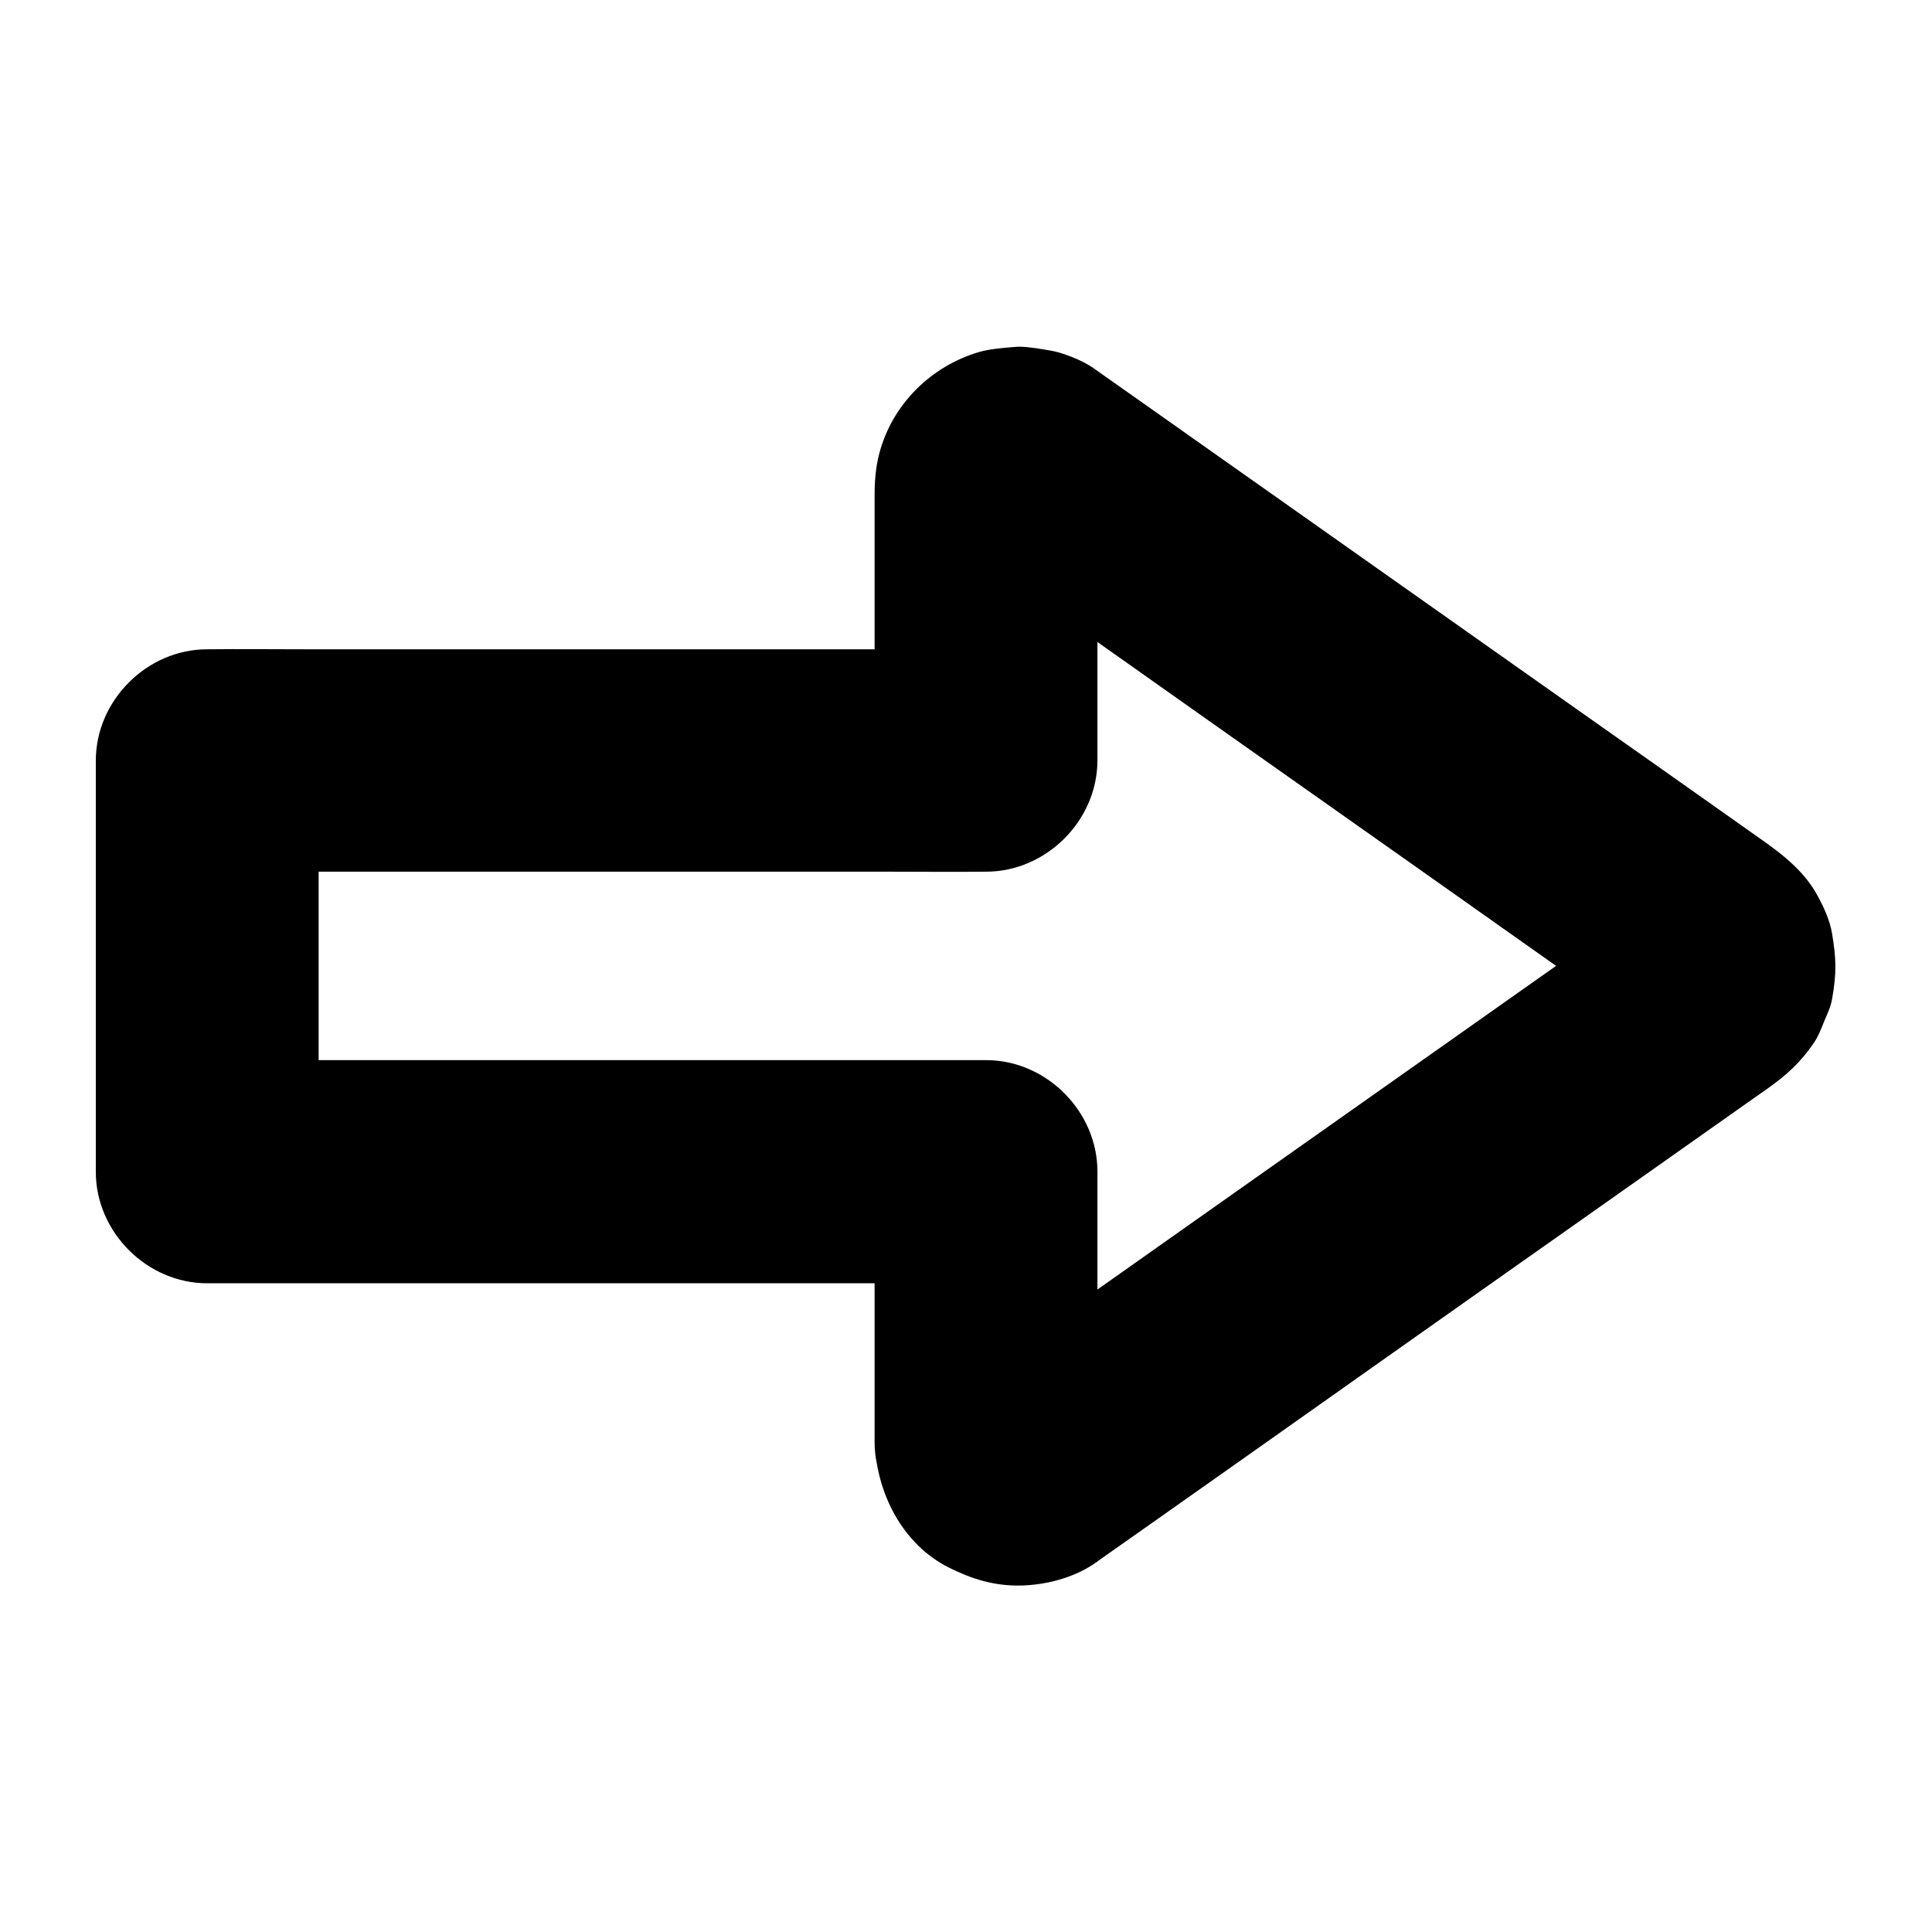 <?xml version="1.0" encoding="UTF-8"?>
<!-- Uploaded to: SVG Repo, www.svgrepo.com, Generator: SVG Repo Mixer Tools -->
<svg fill="#000000" width="800px" height="800px" version="1.1" viewBox="144 144 512 512" xmlns="http://www.w3.org/2000/svg">
 <path d="m434.83 526.15v-62.879-8.809c0-15.941-13.531-29.52-29.52-29.52h-20.516-49.297-59.629-51.562c-8.316 0-16.68-0.098-25.043 0h-0.344c9.84 9.84 19.68 19.68 29.52 29.52v-36.852-58.695-13.43l-29.52 29.52h20.516 49.297 59.629 51.562c8.363 0 16.68 0.098 25.043 0h0.344c15.941 0 29.52-13.531 29.52-29.52v-63.172c0-3.199-0.246-6.543 0.098-9.742-0.344 2.609-0.688 5.215-1.031 7.871 0.148-0.789 0.344-1.523 0.688-2.312-0.984 2.363-1.969 4.723-2.953 7.035 0.246-0.543 0.543-0.984 0.887-1.477-1.523 1.969-3.102 3.984-4.625 5.953 0.492-0.59 0.984-1.133 1.574-1.625-1.969 1.523-3.984 3.102-5.953 4.625 0.59-0.441 1.23-0.836 1.918-1.133-2.363 0.984-4.723 1.969-7.035 2.953 0.688-0.297 1.426-0.492 2.164-0.641-2.609 0.344-5.215 0.688-7.871 1.031 0.789-0.098 1.477-0.098 2.262-0.051-2.609-0.344-5.215-0.688-7.871-1.031 0.789 0.098 1.523 0.297 2.262 0.59-2.363-0.984-4.723-1.969-7.035-2.953 2.164 1.031 4.133 2.656 6.051 4.035 4.281 3 8.562 6.004 12.793 9.055 14.219 10.035 28.488 20.074 42.707 30.16 17.32 12.203 34.637 24.453 51.957 36.652 14.957 10.578 29.961 21.156 44.918 31.734 7.231 5.117 14.414 10.234 21.648 15.301 0.246 0.195 0.543 0.395 0.789 0.59-1.969-1.523-3.984-3.102-5.953-4.625 0.492 0.441 0.887 0.836 1.328 1.328-1.523-1.969-3.102-3.984-4.625-5.953 0.492 0.641 0.836 1.328 1.18 2.066-0.984-2.363-1.969-4.723-2.953-7.035 0.246 0.738 0.441 1.477 0.543 2.262-0.344-2.609-0.688-5.215-1.031-7.871 0.051 0.59 0.051 1.133 0 1.77 0.344-2.609 0.688-5.215 1.031-7.871-0.098 0.789-0.297 1.523-0.543 2.262 0.984-2.363 1.969-4.723 2.953-7.035-0.344 0.738-0.688 1.426-1.18 2.066 1.523-1.969 3.102-3.984 4.625-5.953-0.395 0.492-0.836 0.934-1.328 1.328 1.969-1.523 3.984-3.102 5.953-4.625-5.902 4.527-12.152 8.609-18.254 12.891-14.316 10.086-28.633 20.223-42.953 30.309-17.32 12.203-34.637 24.453-51.957 36.652-14.906 10.527-29.816 21.059-44.672 31.539-7.035 4.969-14.023 10.137-21.207 14.957-0.59 0.395-1.18 0.738-1.82 1.031 2.363-0.984 4.723-1.969 7.035-2.953-0.738 0.297-1.477 0.492-2.262 0.59 2.609-0.344 5.215-0.688 7.871-1.031-0.789 0.051-1.523 0.051-2.262-0.051 2.609 0.344 5.215 0.688 7.871 1.031-0.738-0.148-1.426-0.344-2.164-0.641 2.363 0.984 4.723 1.969 7.035 2.953-0.688-0.344-1.328-0.688-1.918-1.133 1.969 1.523 3.984 3.102 5.953 4.625-0.59-0.492-1.082-1.031-1.574-1.625 1.523 1.969 3.102 3.984 4.625 5.953-0.344-0.492-0.59-0.934-0.887-1.477 0.984 2.363 1.969 4.723 2.953 7.035-0.297-0.738-0.543-1.477-0.688-2.312 0.344 2.609 0.688 5.215 1.031 7.871-0.047-0.277-0.098-0.672-0.098-1.113-0.297-7.723-3.102-15.352-8.66-20.859-5.117-5.117-13.531-8.953-20.859-8.66-7.625 0.344-15.547 2.856-20.859 8.66-5.215 5.656-8.906 12.988-8.66 20.859 0.492 13.48 7.281 27.059 19.73 33.309 6.148 3.051 12.055 4.871 19.039 4.723 6.496-0.148 13.629-1.969 19.09-5.559 0.688-0.441 1.379-0.934 2.016-1.426 4.676-3.297 9.297-6.543 13.973-9.84 18.156-12.793 36.262-25.586 54.414-38.426 21.156-14.957 42.359-29.914 63.516-44.82 13.777-9.691 27.504-19.434 41.277-29.125 1.082-0.738 2.164-1.523 3.246-2.262 5.363-3.836 8.953-6.988 12.695-12.496 1.18-1.77 1.82-3.543 2.656-5.609 0.887-2.117 1.672-3.641 2.066-5.805 1.23-6.938 1.133-10.629 0-17.465-0.59-3.492-2.117-6.789-3.789-9.891-4.328-8.07-11.957-12.84-19.141-17.957-15.055-10.629-30.062-21.254-45.117-31.832-21.352-15.055-42.707-30.16-64.059-45.215-17.219-12.152-34.441-24.305-51.66-36.457-3.789-2.656-7.578-5.363-11.367-8.02-0.246-0.148-0.492-0.344-0.688-0.492-2.805-1.871-6.102-3.199-9.297-4.133-0.59-0.148-1.133-0.297-1.723-0.395-2.508-0.441-5.856-1.031-8.414-1.082-0.59 0-1.133 0.051-1.723 0.098-2.856 0.246-6.148 0.492-8.953 1.277-12.84 3.738-23.172 13.922-26.566 26.961-0.934 3.543-1.23 7.281-1.23 10.922v64.305 6.148l29.52-29.52h-20.516-49.297-59.629-51.562c-8.363 0-16.68-0.098-25.043 0h-0.344c-15.941 0-29.52 13.531-29.52 29.52v36.852 58.695 13.43c0 15.941 13.531 29.52 29.52 29.52h20.516 49.297 59.629 51.562c8.316 0 16.68 0.098 25.043 0h0.344c-9.84-9.84-19.68-19.68-29.52-29.52v62.879 8.809c0 7.578 3.297 15.5 8.66 20.859 5.117 5.117 13.531 8.953 20.859 8.66 7.625-0.344 15.547-2.856 20.859-8.66 5.324-5.856 8.668-12.941 8.668-20.961z"/>
</svg>